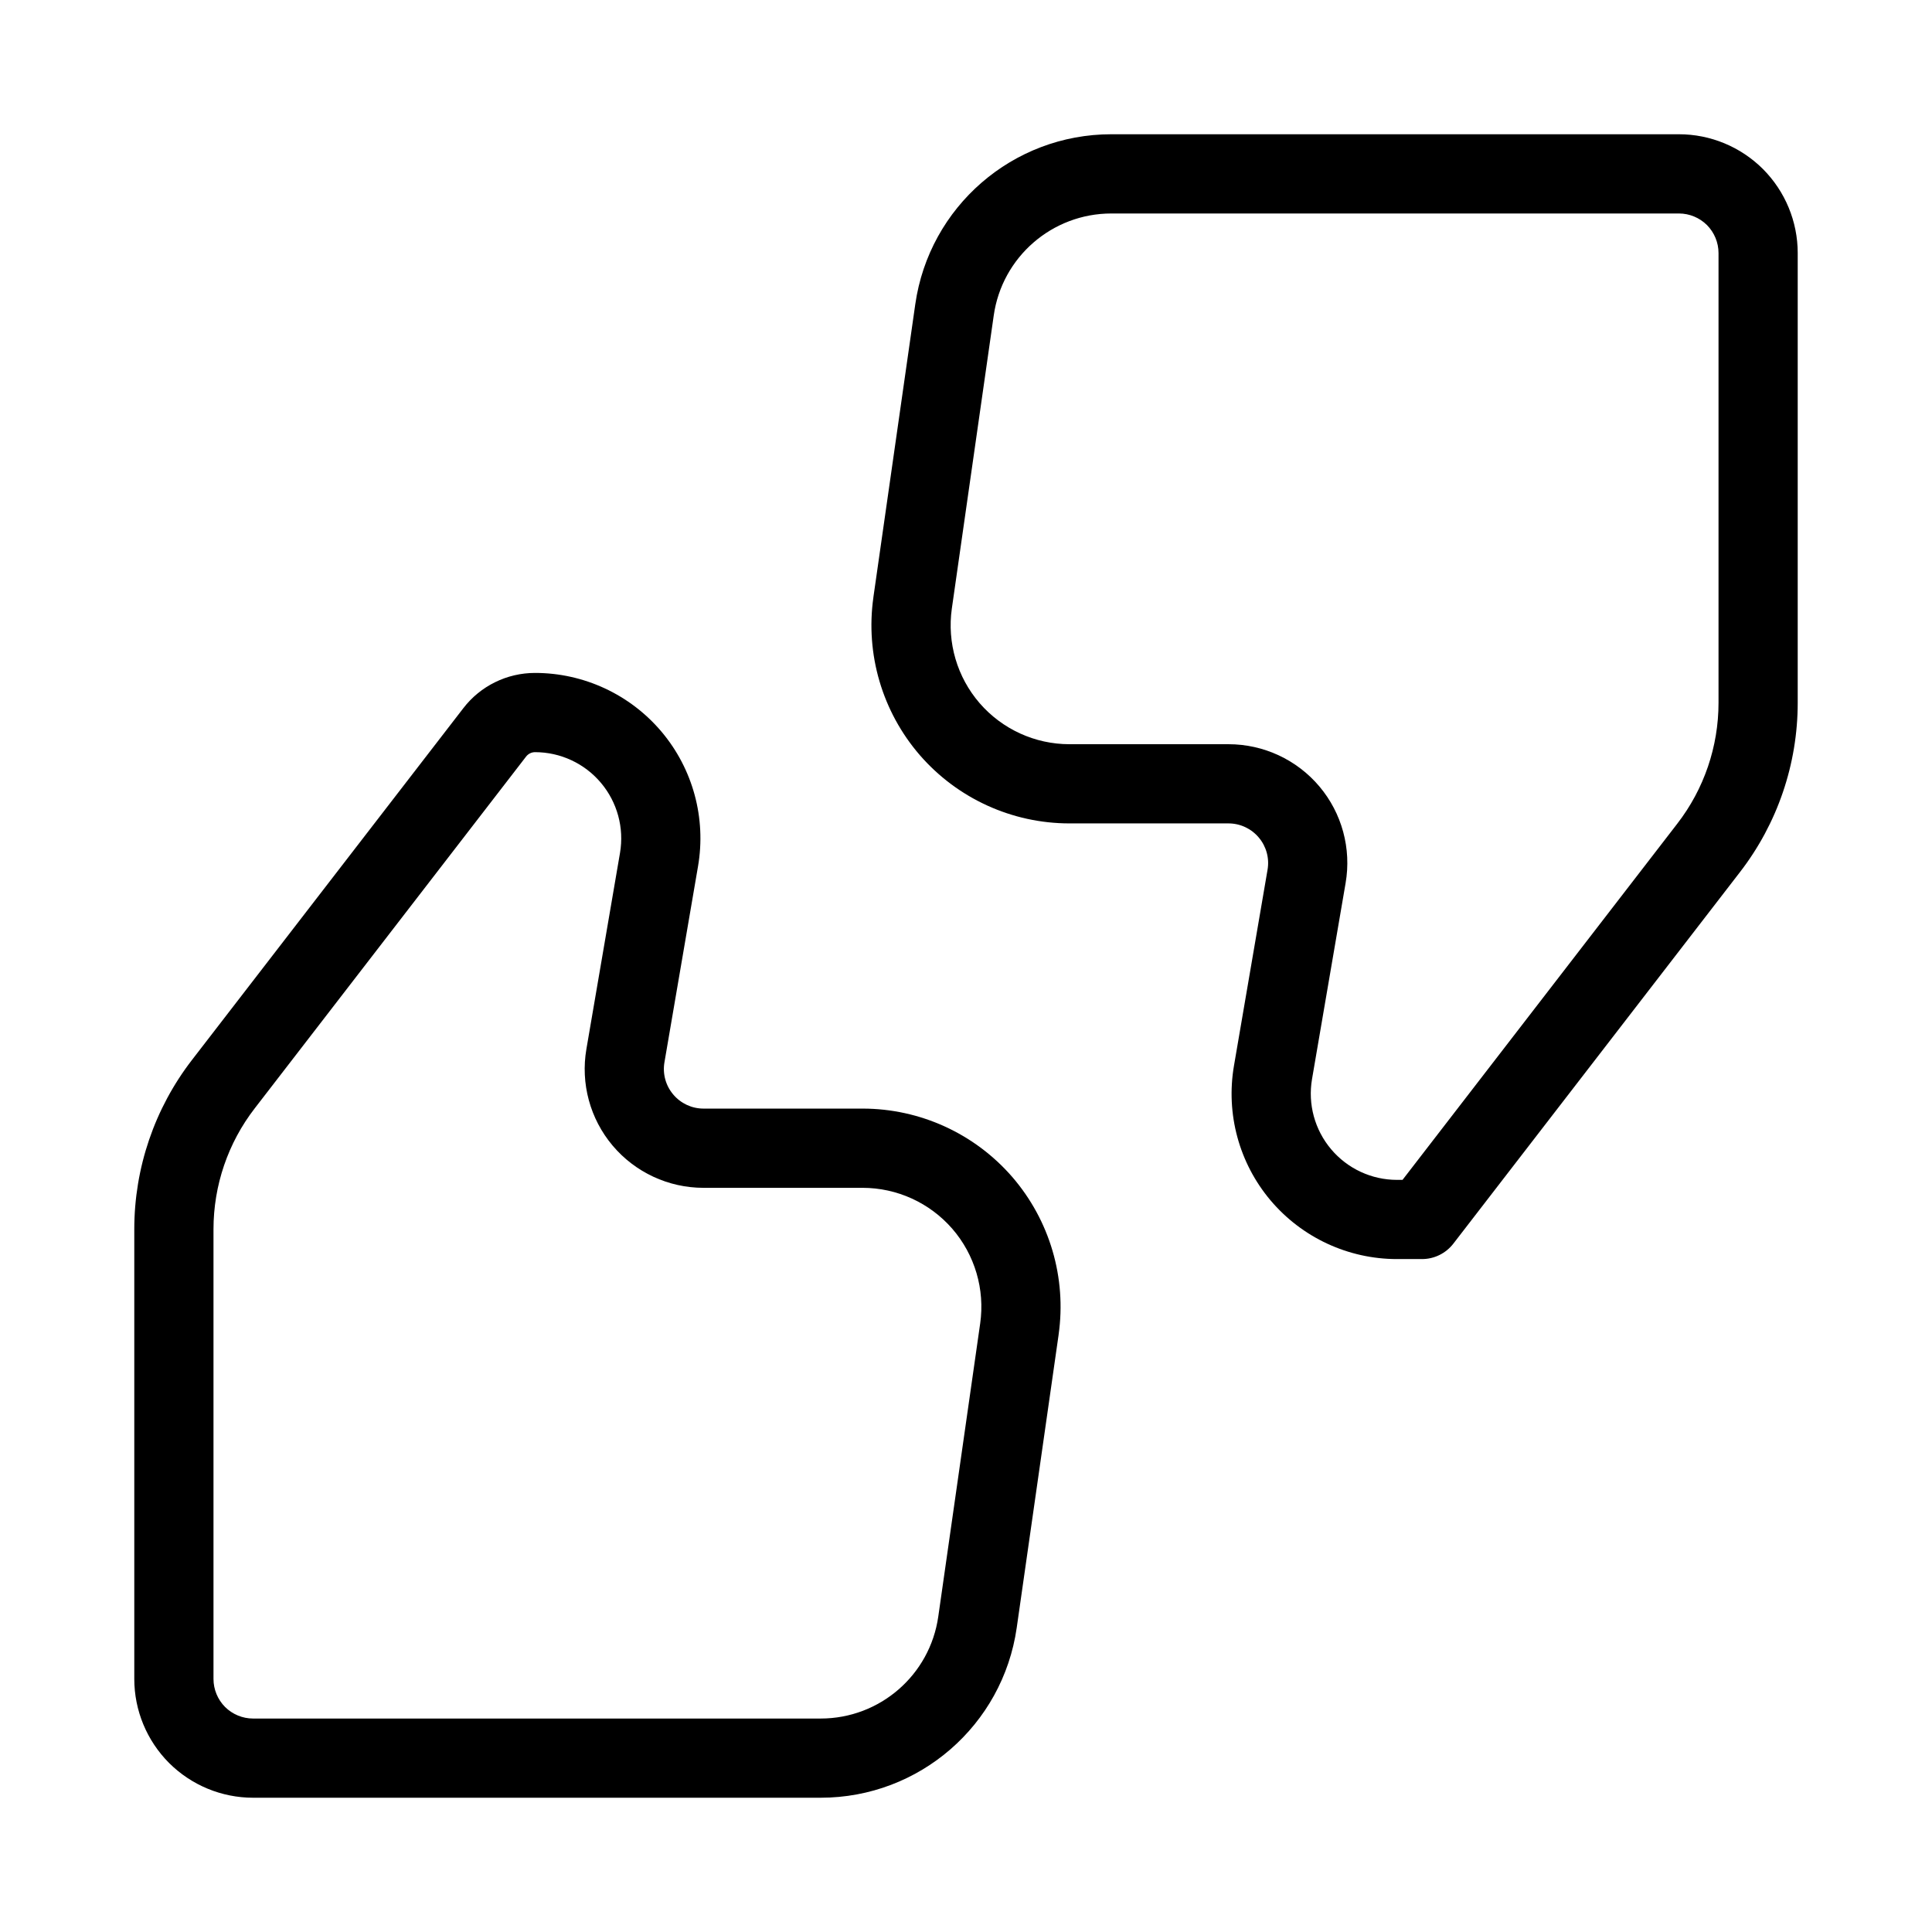 <?xml version="1.0" encoding="UTF-8"?>
<!-- Uploaded to: SVG Repo, www.svgrepo.com, Generator: SVG Repo Mixer Tools -->
<svg fill="#000000" width="800px" height="800px" version="1.1" viewBox="144 144 512 512" xmlns="http://www.w3.org/2000/svg">
 <g fill-rule="evenodd">
  <path d="m424.54 497.7c2.141-15.074-2.352-30.312-12.301-41.816-9.973-11.484-24.434-18.094-39.652-18.094h-42.152c-3.086 0-6.023-1.363-8.02-3.738-1.996-2.352-2.856-5.481-2.332-8.523l8.902-51.957c2.184-12.742-1.344-25.777-9.676-35.664-8.332-9.867-20.594-15.574-33.523-15.574-7.43 0-14.465 3.441-18.996 9.34l-71.898 93.203c-9.93 12.848-15.305 28.633-15.305 44.883v119.17c0 8.355 3.316 16.352 9.215 22.273 5.918 5.898 13.918 9.215 22.273 9.215h150.41c26.137 0 48.262-19.207 51.957-45.051l11.105-77.672zm-20.781-2.981-11.105 77.672c-2.203 15.512-15.492 27.039-31.172 27.039h-150.41c-2.793 0-5.457-1.113-7.43-3.066-1.953-1.973-3.066-4.641-3.066-7.43v-119.17c0-11.609 3.84-22.883 10.938-32.055 0 0 71.898-93.203 71.898-93.203 0.566-0.734 1.449-1.176 2.371-1.176 6.738 0 13.141 2.981 17.465 8.125 4.344 5.144 6.191 11.945 5.059 18.578l-8.902 51.957c-1.574 9.133 0.965 18.516 6.949 25.609s14.801 11.188 24.078 11.188h42.152c9.133 0 17.801 3.969 23.785 10.852 5.984 6.906 8.668 16.059 7.391 25.086z"/>
  <path d="m375.46 302.3c-2.141 15.074 2.352 30.312 12.301 41.816 9.973 11.484 24.434 18.094 39.652 18.094h42.152c3.086 0 6.023 1.363 8.02 3.738 1.996 2.352 2.856 5.481 2.332 8.523l-8.902 51.957c-2.184 12.742 1.344 25.777 9.676 35.664 8.332 9.867 20.594 15.574 33.523 15.574h6.633c3.254 0 6.32-1.512 8.312-4.094 0 0 51.199-66.355 75.949-98.453 9.93-12.848 15.305-28.633 15.305-44.883v-119.17c0-8.355-3.316-16.352-9.215-22.273-5.918-5.898-13.918-9.215-22.273-9.215h-150.41c-26.137 0-48.262 19.207-51.957 45.051l-11.105 77.672zm140.23 154.38h-1.469c-6.738 0-13.141-2.981-17.465-8.125-4.344-5.144-6.191-11.945-5.059-18.578l8.902-51.957c1.574-9.133-0.965-18.516-6.949-25.609s-14.801-11.188-24.078-11.188h-42.152c-9.133 0-17.801-3.969-23.785-10.852-5.984-6.906-8.668-16.059-7.391-25.086l11.105-77.672c2.203-15.512 15.492-27.039 31.172-27.039h150.41c2.793 0 5.457 1.113 7.43 3.066 1.953 1.973 3.066 4.641 3.066 7.43v119.17c0 11.609-3.84 22.883-10.938 32.055l-72.801 94.379z"/>
 </g>
</svg>